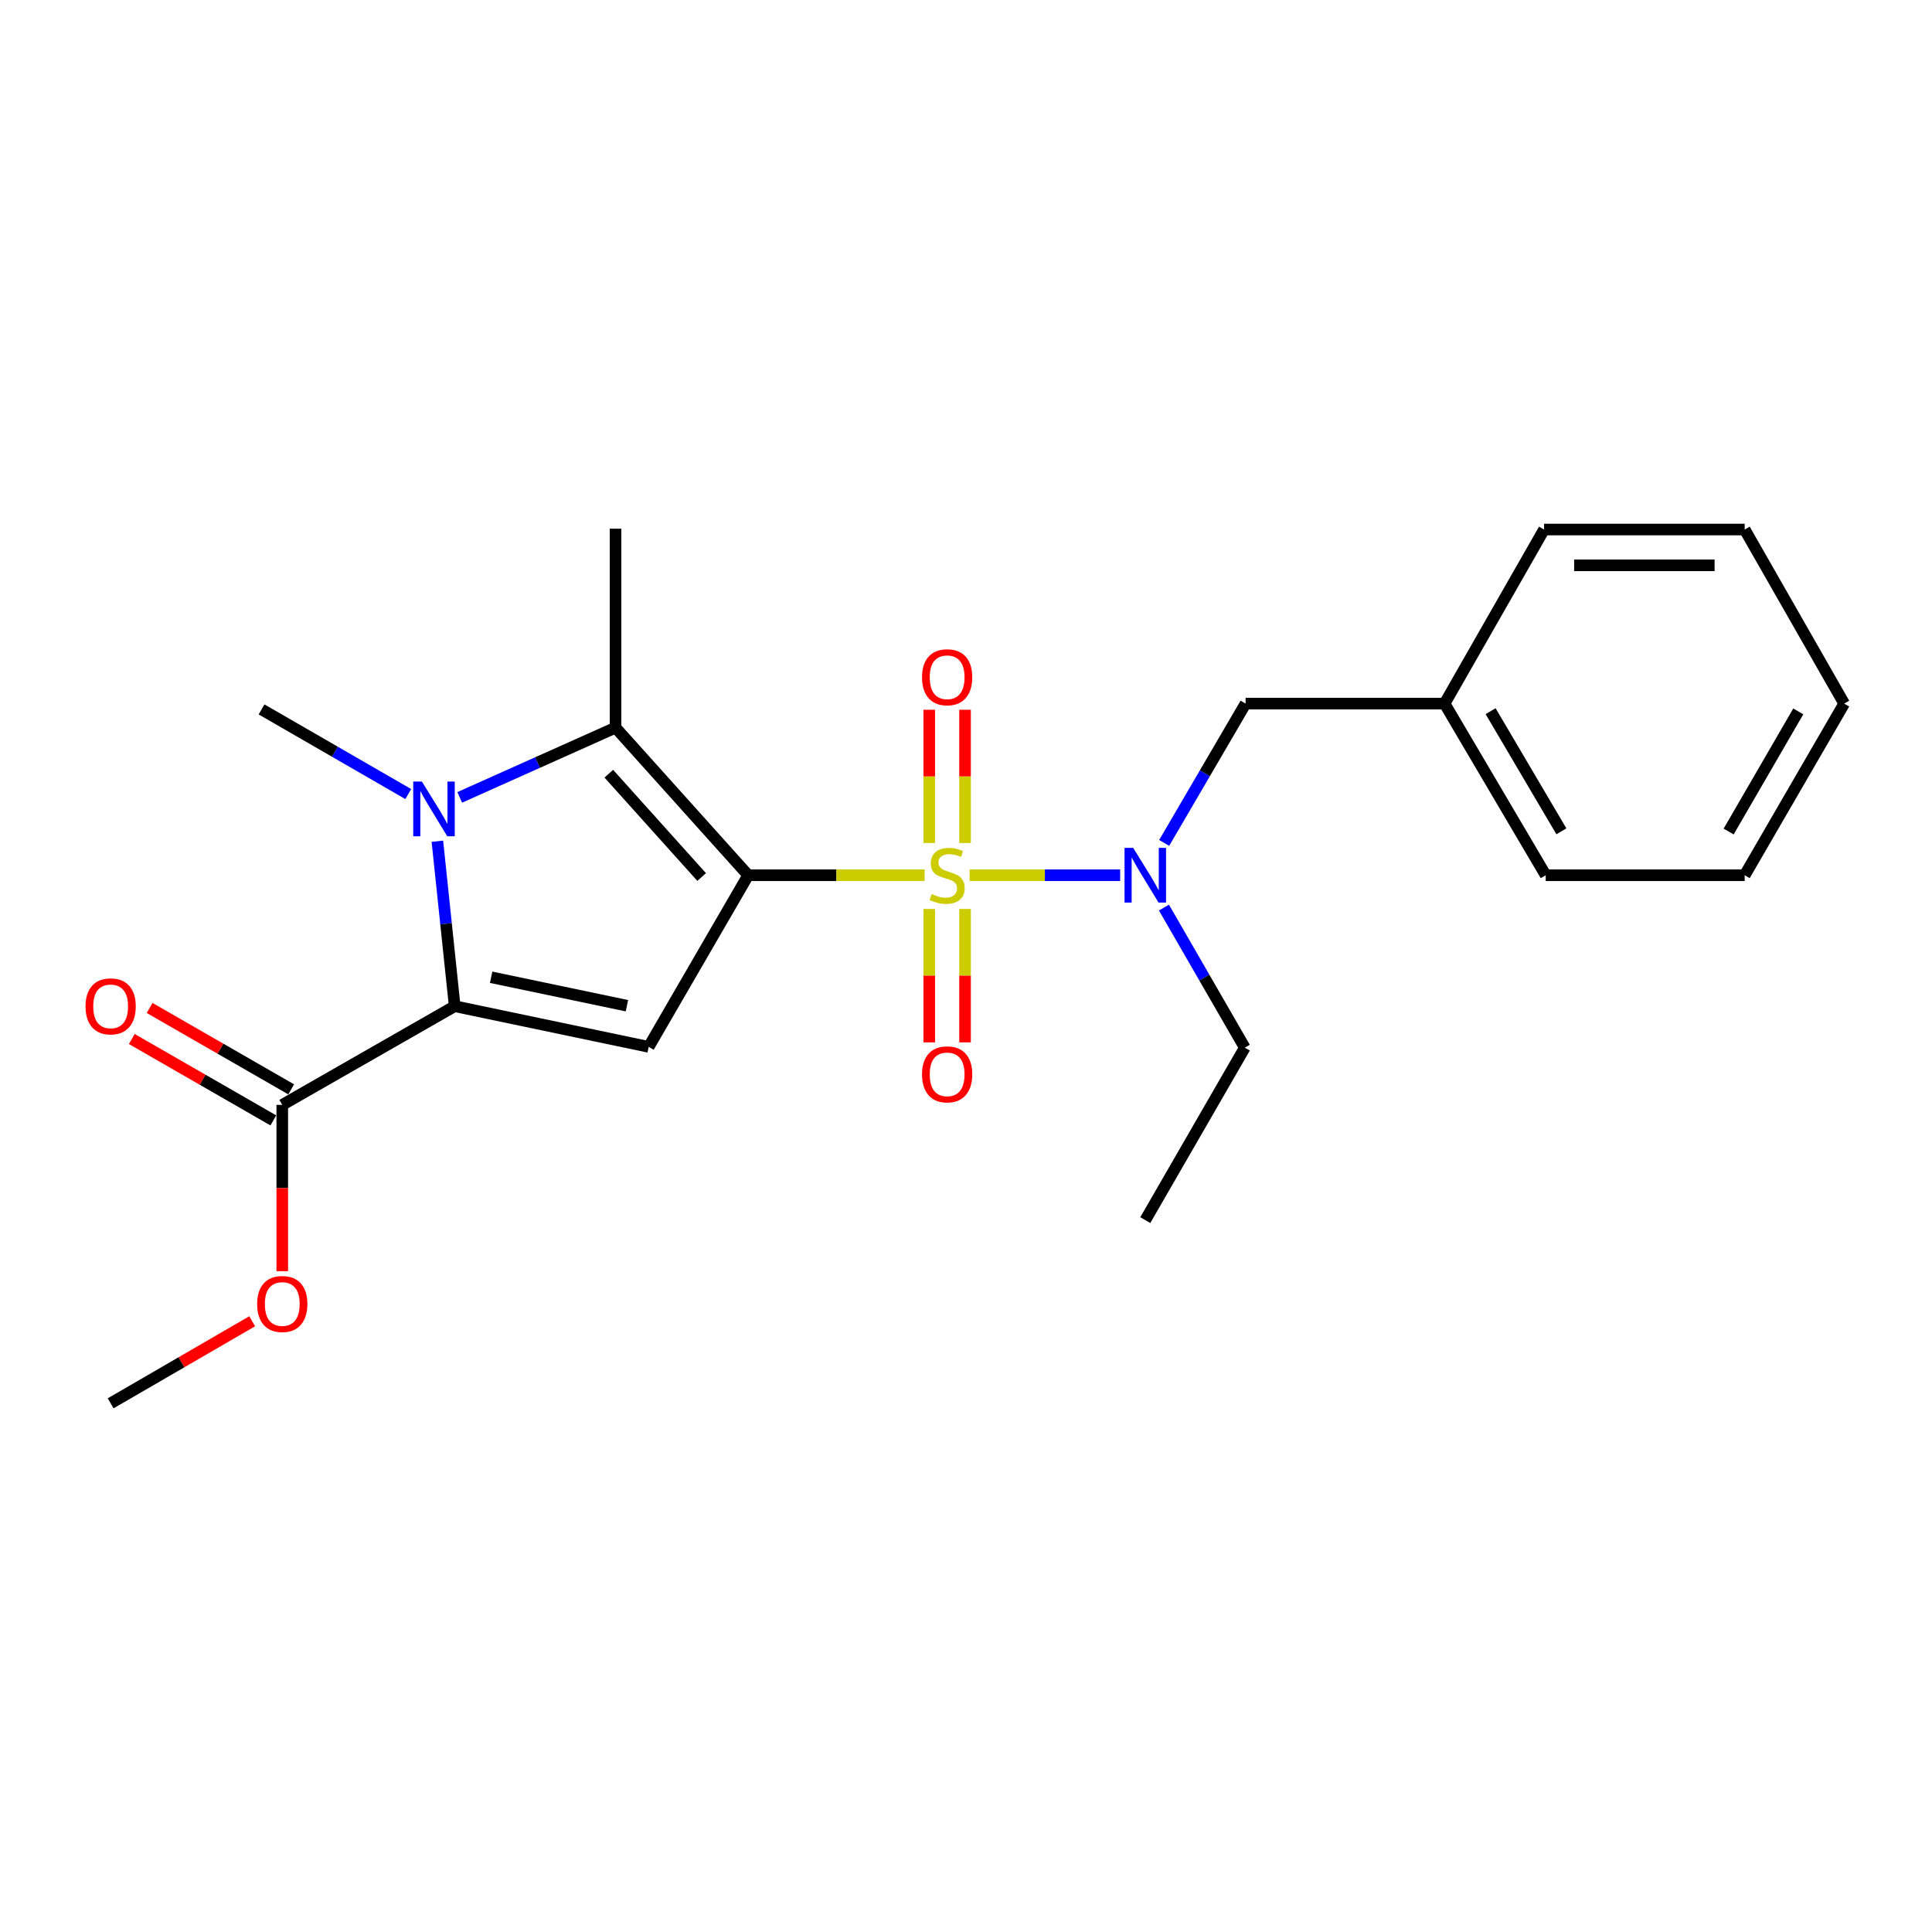 <?xml version='1.0' encoding='iso-8859-1'?>
<svg version='1.1' baseProfile='full'
              xmlns='http://www.w3.org/2000/svg'
                      xmlns:rdkit='http://www.rdkit.org/xml'
                      xmlns:xlink='http://www.w3.org/1999/xlink'
                  xml:space='preserve'
width='1000px' height='1000px' viewBox='0 0 1000 1000'>
<!-- END OF HEADER -->
<rect style='opacity:1.0;fill:#FFFFFF;stroke:none' width='1000' height='1000' x='0' y='0'> </rect>
<path class='bond-0' d='M 387.255,453.023 L 432.92,453.023' style='fill:none;fill-rule:evenodd;stroke:#000000;stroke-width:6px;stroke-linecap:butt;stroke-linejoin:miter;stroke-opacity:1' />
<path class='bond-0' d='M 432.92,453.023 L 478.584,453.023' style='fill:none;fill-rule:evenodd;stroke:#CCCC00;stroke-width:6px;stroke-linecap:butt;stroke-linejoin:miter;stroke-opacity:1' />
<path class='bond-1' d='M 387.255,453.023 L 335.758,541.85' style='fill:none;fill-rule:evenodd;stroke:#000000;stroke-width:6px;stroke-linecap:butt;stroke-linejoin:miter;stroke-opacity:1' />
<path class='bond-4' d='M 387.255,453.023 L 318.606,376.621' style='fill:none;fill-rule:evenodd;stroke:#000000;stroke-width:6px;stroke-linecap:butt;stroke-linejoin:miter;stroke-opacity:1' />
<path class='bond-4' d='M 363.173,453.948 L 315.119,400.467' style='fill:none;fill-rule:evenodd;stroke:#000000;stroke-width:6px;stroke-linecap:butt;stroke-linejoin:miter;stroke-opacity:1' />
<path class='bond-5' d='M 501.883,453.023 L 540.835,453.023' style='fill:none;fill-rule:evenodd;stroke:#CCCC00;stroke-width:6px;stroke-linecap:butt;stroke-linejoin:miter;stroke-opacity:1' />
<path class='bond-5' d='M 540.835,453.023 L 579.787,453.023' style='fill:none;fill-rule:evenodd;stroke:#0000FF;stroke-width:6px;stroke-linecap:butt;stroke-linejoin:miter;stroke-opacity:1' />
<path class='bond-7' d='M 499.504,436.339 L 499.504,401.853' style='fill:none;fill-rule:evenodd;stroke:#CCCC00;stroke-width:6px;stroke-linecap:butt;stroke-linejoin:miter;stroke-opacity:1' />
<path class='bond-7' d='M 499.504,401.853 L 499.504,367.368' style='fill:none;fill-rule:evenodd;stroke:#FF0000;stroke-width:6px;stroke-linecap:butt;stroke-linejoin:miter;stroke-opacity:1' />
<path class='bond-7' d='M 480.973,436.339 L 480.973,401.853' style='fill:none;fill-rule:evenodd;stroke:#CCCC00;stroke-width:6px;stroke-linecap:butt;stroke-linejoin:miter;stroke-opacity:1' />
<path class='bond-7' d='M 480.973,401.853 L 480.973,367.368' style='fill:none;fill-rule:evenodd;stroke:#FF0000;stroke-width:6px;stroke-linecap:butt;stroke-linejoin:miter;stroke-opacity:1' />
<path class='bond-8' d='M 480.973,470.477 L 480.973,505.008' style='fill:none;fill-rule:evenodd;stroke:#CCCC00;stroke-width:6px;stroke-linecap:butt;stroke-linejoin:miter;stroke-opacity:1' />
<path class='bond-8' d='M 480.973,505.008 L 480.973,539.538' style='fill:none;fill-rule:evenodd;stroke:#FF0000;stroke-width:6px;stroke-linecap:butt;stroke-linejoin:miter;stroke-opacity:1' />
<path class='bond-8' d='M 499.504,470.477 L 499.504,505.008' style='fill:none;fill-rule:evenodd;stroke:#CCCC00;stroke-width:6px;stroke-linecap:butt;stroke-linejoin:miter;stroke-opacity:1' />
<path class='bond-8' d='M 499.504,505.008 L 499.504,539.538' style='fill:none;fill-rule:evenodd;stroke:#FF0000;stroke-width:6px;stroke-linecap:butt;stroke-linejoin:miter;stroke-opacity:1' />
<path class='bond-3' d='M 335.758,541.85 L 235.348,520.807' style='fill:none;fill-rule:evenodd;stroke:#000000;stroke-width:6px;stroke-linecap:butt;stroke-linejoin:miter;stroke-opacity:1' />
<path class='bond-3' d='M 324.498,520.556 L 254.211,505.826' style='fill:none;fill-rule:evenodd;stroke:#000000;stroke-width:6px;stroke-linecap:butt;stroke-linejoin:miter;stroke-opacity:1' />
<path class='bond-2' d='M 237.945,412.728 L 278.275,394.675' style='fill:none;fill-rule:evenodd;stroke:#0000FF;stroke-width:6px;stroke-linecap:butt;stroke-linejoin:miter;stroke-opacity:1' />
<path class='bond-2' d='M 278.275,394.675 L 318.606,376.621' style='fill:none;fill-rule:evenodd;stroke:#000000;stroke-width:6px;stroke-linecap:butt;stroke-linejoin:miter;stroke-opacity:1' />
<path class='bond-11' d='M 211.315,411.005 L 173.348,389.098' style='fill:none;fill-rule:evenodd;stroke:#0000FF;stroke-width:6px;stroke-linecap:butt;stroke-linejoin:miter;stroke-opacity:1' />
<path class='bond-11' d='M 173.348,389.098 L 135.381,367.191' style='fill:none;fill-rule:evenodd;stroke:#000000;stroke-width:6px;stroke-linecap:butt;stroke-linejoin:miter;stroke-opacity:1' />
<path class='bond-23' d='M 226.386,435.415 L 230.867,478.111' style='fill:none;fill-rule:evenodd;stroke:#0000FF;stroke-width:6px;stroke-linecap:butt;stroke-linejoin:miter;stroke-opacity:1' />
<path class='bond-23' d='M 230.867,478.111 L 235.348,520.807' style='fill:none;fill-rule:evenodd;stroke:#000000;stroke-width:6px;stroke-linecap:butt;stroke-linejoin:miter;stroke-opacity:1' />
<path class='bond-6' d='M 235.348,520.807 L 146.098,571.882' style='fill:none;fill-rule:evenodd;stroke:#000000;stroke-width:6px;stroke-linecap:butt;stroke-linejoin:miter;stroke-opacity:1' />
<path class='bond-12' d='M 318.606,376.621 L 318.606,273.648' style='fill:none;fill-rule:evenodd;stroke:#000000;stroke-width:6px;stroke-linecap:butt;stroke-linejoin:miter;stroke-opacity:1' />
<path class='bond-9' d='M 602.577,436.29 L 623.643,400.238' style='fill:none;fill-rule:evenodd;stroke:#0000FF;stroke-width:6px;stroke-linecap:butt;stroke-linejoin:miter;stroke-opacity:1' />
<path class='bond-9' d='M 623.643,400.238 L 644.709,364.185' style='fill:none;fill-rule:evenodd;stroke:#000000;stroke-width:6px;stroke-linecap:butt;stroke-linejoin:miter;stroke-opacity:1' />
<path class='bond-15' d='M 602.457,469.759 L 623.377,506.016' style='fill:none;fill-rule:evenodd;stroke:#0000FF;stroke-width:6px;stroke-linecap:butt;stroke-linejoin:miter;stroke-opacity:1' />
<path class='bond-15' d='M 623.377,506.016 L 644.297,542.272' style='fill:none;fill-rule:evenodd;stroke:#000000;stroke-width:6px;stroke-linecap:butt;stroke-linejoin:miter;stroke-opacity:1' />
<path class='bond-10' d='M 150.717,563.849 L 114.084,542.785' style='fill:none;fill-rule:evenodd;stroke:#000000;stroke-width:6px;stroke-linecap:butt;stroke-linejoin:miter;stroke-opacity:1' />
<path class='bond-10' d='M 114.084,542.785 L 77.451,521.722' style='fill:none;fill-rule:evenodd;stroke:#FF0000;stroke-width:6px;stroke-linecap:butt;stroke-linejoin:miter;stroke-opacity:1' />
<path class='bond-10' d='M 141.48,579.914 L 104.847,558.851' style='fill:none;fill-rule:evenodd;stroke:#000000;stroke-width:6px;stroke-linecap:butt;stroke-linejoin:miter;stroke-opacity:1' />
<path class='bond-10' d='M 104.847,558.851 L 68.214,537.787' style='fill:none;fill-rule:evenodd;stroke:#FF0000;stroke-width:6px;stroke-linecap:butt;stroke-linejoin:miter;stroke-opacity:1' />
<path class='bond-13' d='M 146.098,571.882 L 146.098,614.926' style='fill:none;fill-rule:evenodd;stroke:#000000;stroke-width:6px;stroke-linecap:butt;stroke-linejoin:miter;stroke-opacity:1' />
<path class='bond-13' d='M 146.098,614.926 L 146.098,657.971' style='fill:none;fill-rule:evenodd;stroke:#FF0000;stroke-width:6px;stroke-linecap:butt;stroke-linejoin:miter;stroke-opacity:1' />
<path class='bond-14' d='M 644.709,364.185 L 747.713,364.185' style='fill:none;fill-rule:evenodd;stroke:#000000;stroke-width:6px;stroke-linecap:butt;stroke-linejoin:miter;stroke-opacity:1' />
<path class='bond-16' d='M 130.532,683.888 L 93.901,705.12' style='fill:none;fill-rule:evenodd;stroke:#FF0000;stroke-width:6px;stroke-linecap:butt;stroke-linejoin:miter;stroke-opacity:1' />
<path class='bond-16' d='M 93.901,705.12 L 57.271,726.352' style='fill:none;fill-rule:evenodd;stroke:#000000;stroke-width:6px;stroke-linecap:butt;stroke-linejoin:miter;stroke-opacity:1' />
<path class='bond-17' d='M 747.713,364.185 L 800.055,453.023' style='fill:none;fill-rule:evenodd;stroke:#000000;stroke-width:6px;stroke-linecap:butt;stroke-linejoin:miter;stroke-opacity:1' />
<path class='bond-17' d='M 771.531,368.103 L 808.17,430.29' style='fill:none;fill-rule:evenodd;stroke:#000000;stroke-width:6px;stroke-linecap:butt;stroke-linejoin:miter;stroke-opacity:1' />
<path class='bond-18' d='M 747.713,364.185 L 799.2,274.08' style='fill:none;fill-rule:evenodd;stroke:#000000;stroke-width:6px;stroke-linecap:butt;stroke-linejoin:miter;stroke-opacity:1' />
<path class='bond-19' d='M 644.297,542.272 L 592.8,631.522' style='fill:none;fill-rule:evenodd;stroke:#000000;stroke-width:6px;stroke-linecap:butt;stroke-linejoin:miter;stroke-opacity:1' />
<path class='bond-20' d='M 800.055,453.023 L 903.048,453.023' style='fill:none;fill-rule:evenodd;stroke:#000000;stroke-width:6px;stroke-linecap:butt;stroke-linejoin:miter;stroke-opacity:1' />
<path class='bond-21' d='M 799.2,274.08 L 903.048,274.08' style='fill:none;fill-rule:evenodd;stroke:#000000;stroke-width:6px;stroke-linecap:butt;stroke-linejoin:miter;stroke-opacity:1' />
<path class='bond-21' d='M 814.777,292.612 L 887.471,292.612' style='fill:none;fill-rule:evenodd;stroke:#000000;stroke-width:6px;stroke-linecap:butt;stroke-linejoin:miter;stroke-opacity:1' />
<path class='bond-24' d='M 903.048,453.023 L 954.545,364.185' style='fill:none;fill-rule:evenodd;stroke:#000000;stroke-width:6px;stroke-linecap:butt;stroke-linejoin:miter;stroke-opacity:1' />
<path class='bond-24' d='M 894.74,430.403 L 930.788,368.217' style='fill:none;fill-rule:evenodd;stroke:#000000;stroke-width:6px;stroke-linecap:butt;stroke-linejoin:miter;stroke-opacity:1' />
<path class='bond-22' d='M 903.048,274.08 L 954.545,364.185' style='fill:none;fill-rule:evenodd;stroke:#000000;stroke-width:6px;stroke-linecap:butt;stroke-linejoin:miter;stroke-opacity:1' />
<path  class='atom-1' d='M 482.239 462.743
Q 482.559 462.863, 483.879 463.423
Q 485.199 463.983, 486.639 464.343
Q 488.119 464.663, 489.559 464.663
Q 492.239 464.663, 493.799 463.383
Q 495.359 462.063, 495.359 459.783
Q 495.359 458.223, 494.559 457.263
Q 493.799 456.303, 492.599 455.783
Q 491.399 455.263, 489.399 454.663
Q 486.879 453.903, 485.359 453.183
Q 483.879 452.463, 482.799 450.943
Q 481.759 449.423, 481.759 446.863
Q 481.759 443.303, 484.159 441.103
Q 486.599 438.903, 491.399 438.903
Q 494.679 438.903, 498.399 440.463
L 497.479 443.543
Q 494.079 442.143, 491.519 442.143
Q 488.759 442.143, 487.239 443.303
Q 485.719 444.423, 485.759 446.383
Q 485.759 447.903, 486.519 448.823
Q 487.319 449.743, 488.439 450.263
Q 489.599 450.783, 491.519 451.383
Q 494.079 452.183, 495.599 452.983
Q 497.119 453.783, 498.199 455.423
Q 499.319 457.023, 499.319 459.783
Q 499.319 463.703, 496.679 465.823
Q 494.079 467.903, 489.719 467.903
Q 487.199 467.903, 485.279 467.343
Q 483.399 466.823, 481.159 465.903
L 482.239 462.743
' fill='#CCCC00'/>
<path  class='atom-3' d='M 218.371 404.528
L 227.651 419.528
Q 228.571 421.008, 230.051 423.688
Q 231.531 426.368, 231.611 426.528
L 231.611 404.528
L 235.371 404.528
L 235.371 432.848
L 231.491 432.848
L 221.531 416.448
Q 220.371 414.528, 219.131 412.328
Q 217.931 410.128, 217.571 409.448
L 217.571 432.848
L 213.891 432.848
L 213.891 404.528
L 218.371 404.528
' fill='#0000FF'/>
<path  class='atom-6' d='M 586.54 438.863
L 595.82 453.863
Q 596.74 455.343, 598.22 458.023
Q 599.7 460.703, 599.78 460.863
L 599.78 438.863
L 603.54 438.863
L 603.54 467.183
L 599.66 467.183
L 589.7 450.783
Q 588.54 448.863, 587.3 446.663
Q 586.1 444.463, 585.74 443.783
L 585.74 467.183
L 582.06 467.183
L 582.06 438.863
L 586.54 438.863
' fill='#0000FF'/>
<path  class='atom-8' d='M 477.239 350.541
Q 477.239 343.741, 480.599 339.941
Q 483.959 336.141, 490.239 336.141
Q 496.519 336.141, 499.879 339.941
Q 503.239 343.741, 503.239 350.541
Q 503.239 357.421, 499.839 361.341
Q 496.439 365.221, 490.239 365.221
Q 483.999 365.221, 480.599 361.341
Q 477.239 357.461, 477.239 350.541
M 490.239 362.021
Q 494.559 362.021, 496.879 359.141
Q 499.239 356.221, 499.239 350.541
Q 499.239 344.981, 496.879 342.181
Q 494.559 339.341, 490.239 339.341
Q 485.919 339.341, 483.559 342.141
Q 481.239 344.941, 481.239 350.541
Q 481.239 356.261, 483.559 359.141
Q 485.919 362.021, 490.239 362.021
' fill='#FF0000'/>
<path  class='atom-9' d='M 477.239 556.076
Q 477.239 549.276, 480.599 545.476
Q 483.959 541.676, 490.239 541.676
Q 496.519 541.676, 499.879 545.476
Q 503.239 549.276, 503.239 556.076
Q 503.239 562.956, 499.839 566.876
Q 496.439 570.756, 490.239 570.756
Q 483.999 570.756, 480.599 566.876
Q 477.239 562.996, 477.239 556.076
M 490.239 567.556
Q 494.559 567.556, 496.879 564.676
Q 499.239 561.756, 499.239 556.076
Q 499.239 550.516, 496.879 547.716
Q 494.559 544.876, 490.239 544.876
Q 485.919 544.876, 483.559 547.676
Q 481.239 550.476, 481.239 556.076
Q 481.239 561.796, 483.559 564.676
Q 485.919 567.556, 490.239 567.556
' fill='#FF0000'/>
<path  class='atom-11' d='M 44.271 520.887
Q 44.271 514.087, 47.631 510.287
Q 50.991 506.487, 57.271 506.487
Q 63.551 506.487, 66.911 510.287
Q 70.271 514.087, 70.271 520.887
Q 70.271 527.767, 66.871 531.687
Q 63.471 535.567, 57.271 535.567
Q 51.031 535.567, 47.631 531.687
Q 44.271 527.807, 44.271 520.887
M 57.271 532.367
Q 61.591 532.367, 63.911 529.487
Q 66.271 526.567, 66.271 520.887
Q 66.271 515.327, 63.911 512.527
Q 61.591 509.687, 57.271 509.687
Q 52.951 509.687, 50.591 512.487
Q 48.271 515.287, 48.271 520.887
Q 48.271 526.607, 50.591 529.487
Q 52.951 532.367, 57.271 532.367
' fill='#FF0000'/>
<path  class='atom-14' d='M 133.098 674.945
Q 133.098 668.145, 136.458 664.345
Q 139.818 660.545, 146.098 660.545
Q 152.378 660.545, 155.738 664.345
Q 159.098 668.145, 159.098 674.945
Q 159.098 681.825, 155.698 685.745
Q 152.298 689.625, 146.098 689.625
Q 139.858 689.625, 136.458 685.745
Q 133.098 681.865, 133.098 674.945
M 146.098 686.425
Q 150.418 686.425, 152.738 683.545
Q 155.098 680.625, 155.098 674.945
Q 155.098 669.385, 152.738 666.585
Q 150.418 663.745, 146.098 663.745
Q 141.778 663.745, 139.418 666.545
Q 137.098 669.345, 137.098 674.945
Q 137.098 680.665, 139.418 683.545
Q 141.778 686.425, 146.098 686.425
' fill='#FF0000'/>
</svg>
